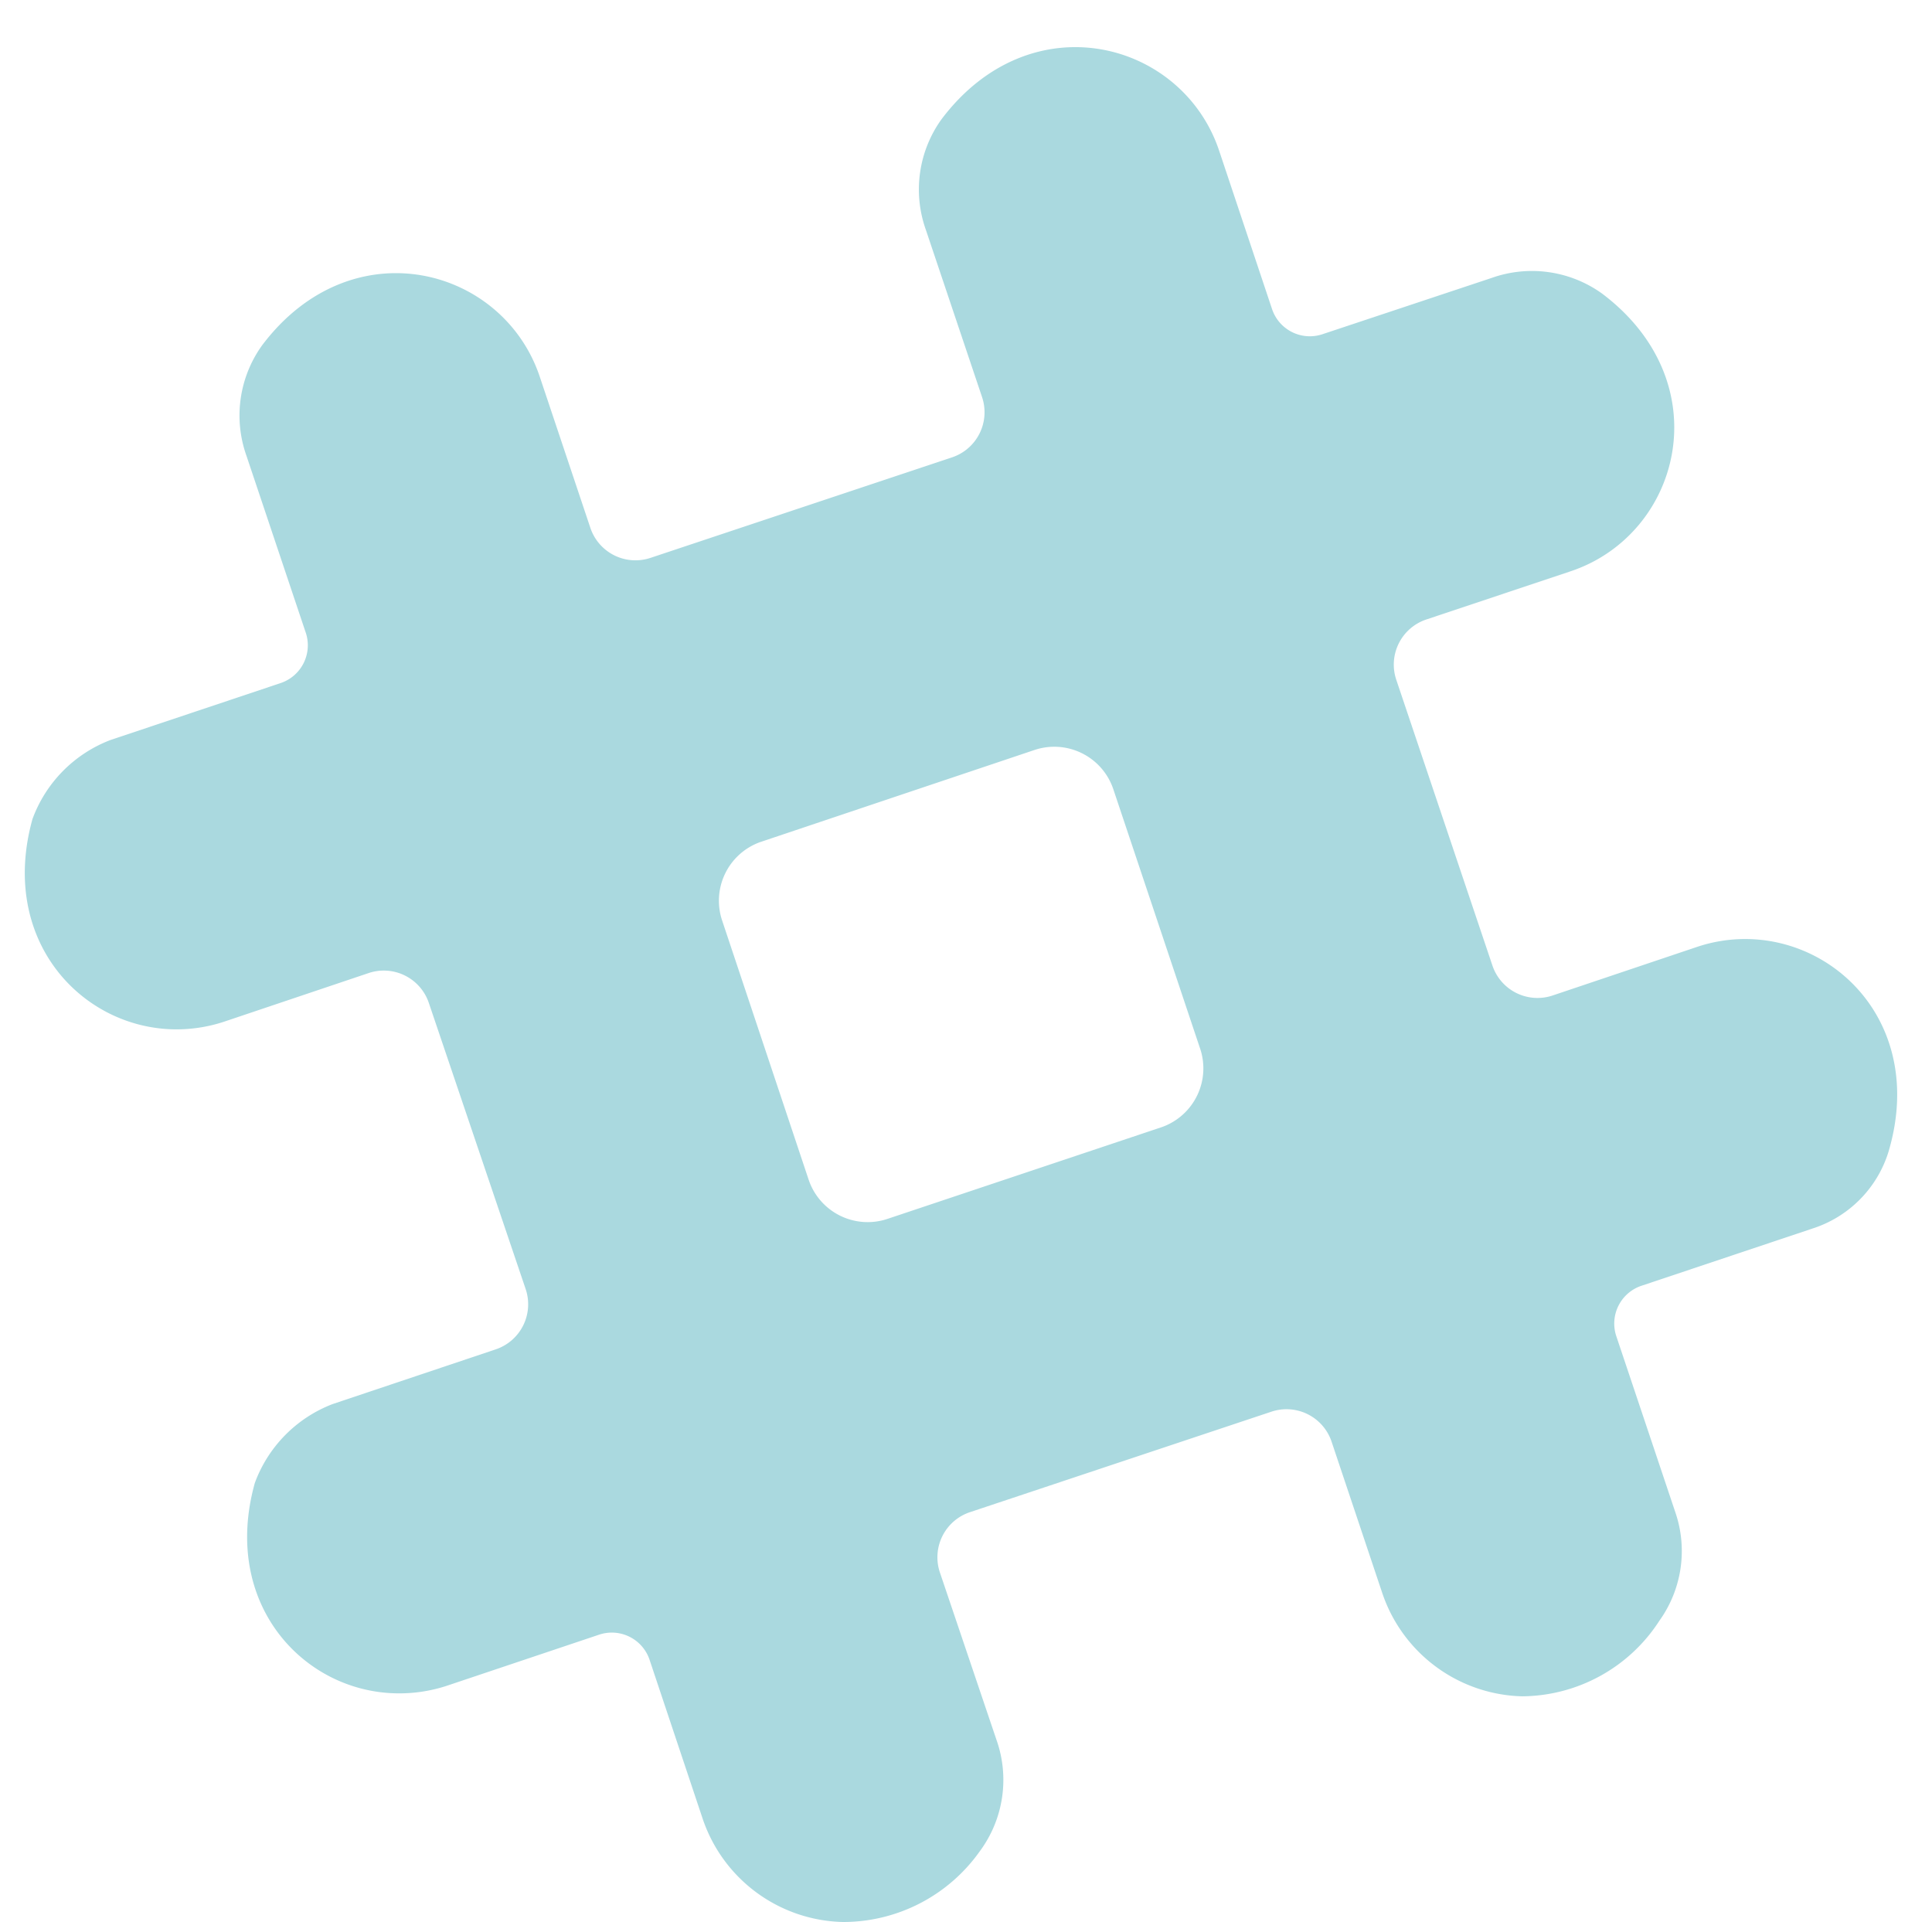 <?xml version="1.0" encoding="UTF-8" standalone="no"?><svg xmlns="http://www.w3.org/2000/svg" xmlns:xlink="http://www.w3.org/1999/xlink" fill="#000000" height="57.4" preserveAspectRatio="xMidYMid meet" version="1" viewBox="3.3 2.6 57.7 57.4" width="57.7" zoomAndPan="magnify"><g id="change1_1"><path d="m52.32 41 5.11-1.71a3.49 3.49 0 0 0 2.27-2.29c1.28-4.3-2.41-7.23-5.72-6.12l-4.31 1.45a1.42 1.42 0 0 1 -1.8-.9l-2.87-8.53a1.42 1.42 0 0 1 .9-1.8l4.31-1.44c3.29-1.1 4.48-5.62.94-8.29a3.59 3.59 0 0 0 -3.3-.47l-5.05 1.68a1.19 1.19 0 0 1 -1.51-.75l-1.58-4.73c-1.1-3.29-5.62-4.48-8.29-.94a3.59 3.59 0 0 0 -.47 3.3l1.68 5a1.42 1.42 0 0 1 -.9 1.8l-9 3a1.42 1.42 0 0 1 -1.8-.9l-1.51-4.51c-1.1-3.29-5.62-4.48-8.29-.94a3.59 3.59 0 0 0 -.47 3.3l1.76 5.25a1.19 1.19 0 0 1 -.74 1.54l-5.08 1.7a4 4 0 0 0 -2.33 2.36c-1 3.59 1.43 6.21 4.19 6.28a4.53 4.53 0 0 0 1.54-.23l4.31-1.45a1.42 1.42 0 0 1 1.8.9l2.89 8.54a1.42 1.42 0 0 1 -.9 1.8l-4.86 1.63a4 4 0 0 0 -2.33 2.36c-1 3.59 1.43 6.21 4.19 6.28a4.54 4.54 0 0 0 1.56-.23l4.53-1.52a1.19 1.19 0 0 1 1.51.75l1.58 4.73a4.53 4.53 0 0 0 4.19 3.1 5 5 0 0 0 4.09-2.11 3.58 3.58 0 0 0 .5-3.33l-1.69-5a1.42 1.42 0 0 1 .9-1.8l9-3a1.42 1.42 0 0 1 1.8.9l1.51 4.51a4.53 4.53 0 0 0 4.18 3.09 4.92 4.92 0 0 0 4.1-2.26 3.57 3.57 0 0 0 .47-3.25l-1.76-5.25a1.19 1.19 0 0 1 .75-1.5zm-14.32-4.74-8.19 2.74a1.86 1.86 0 0 1 -2.36-1.17l-2.58-7.73a1.86 1.86 0 0 1 1.13-2.35l8.19-2.75a1.86 1.86 0 0 1 2.36 1.17l2.58 7.71a1.86 1.86 0 0 1 -1.13 2.38z" fill="#aad9df"/></g></svg>